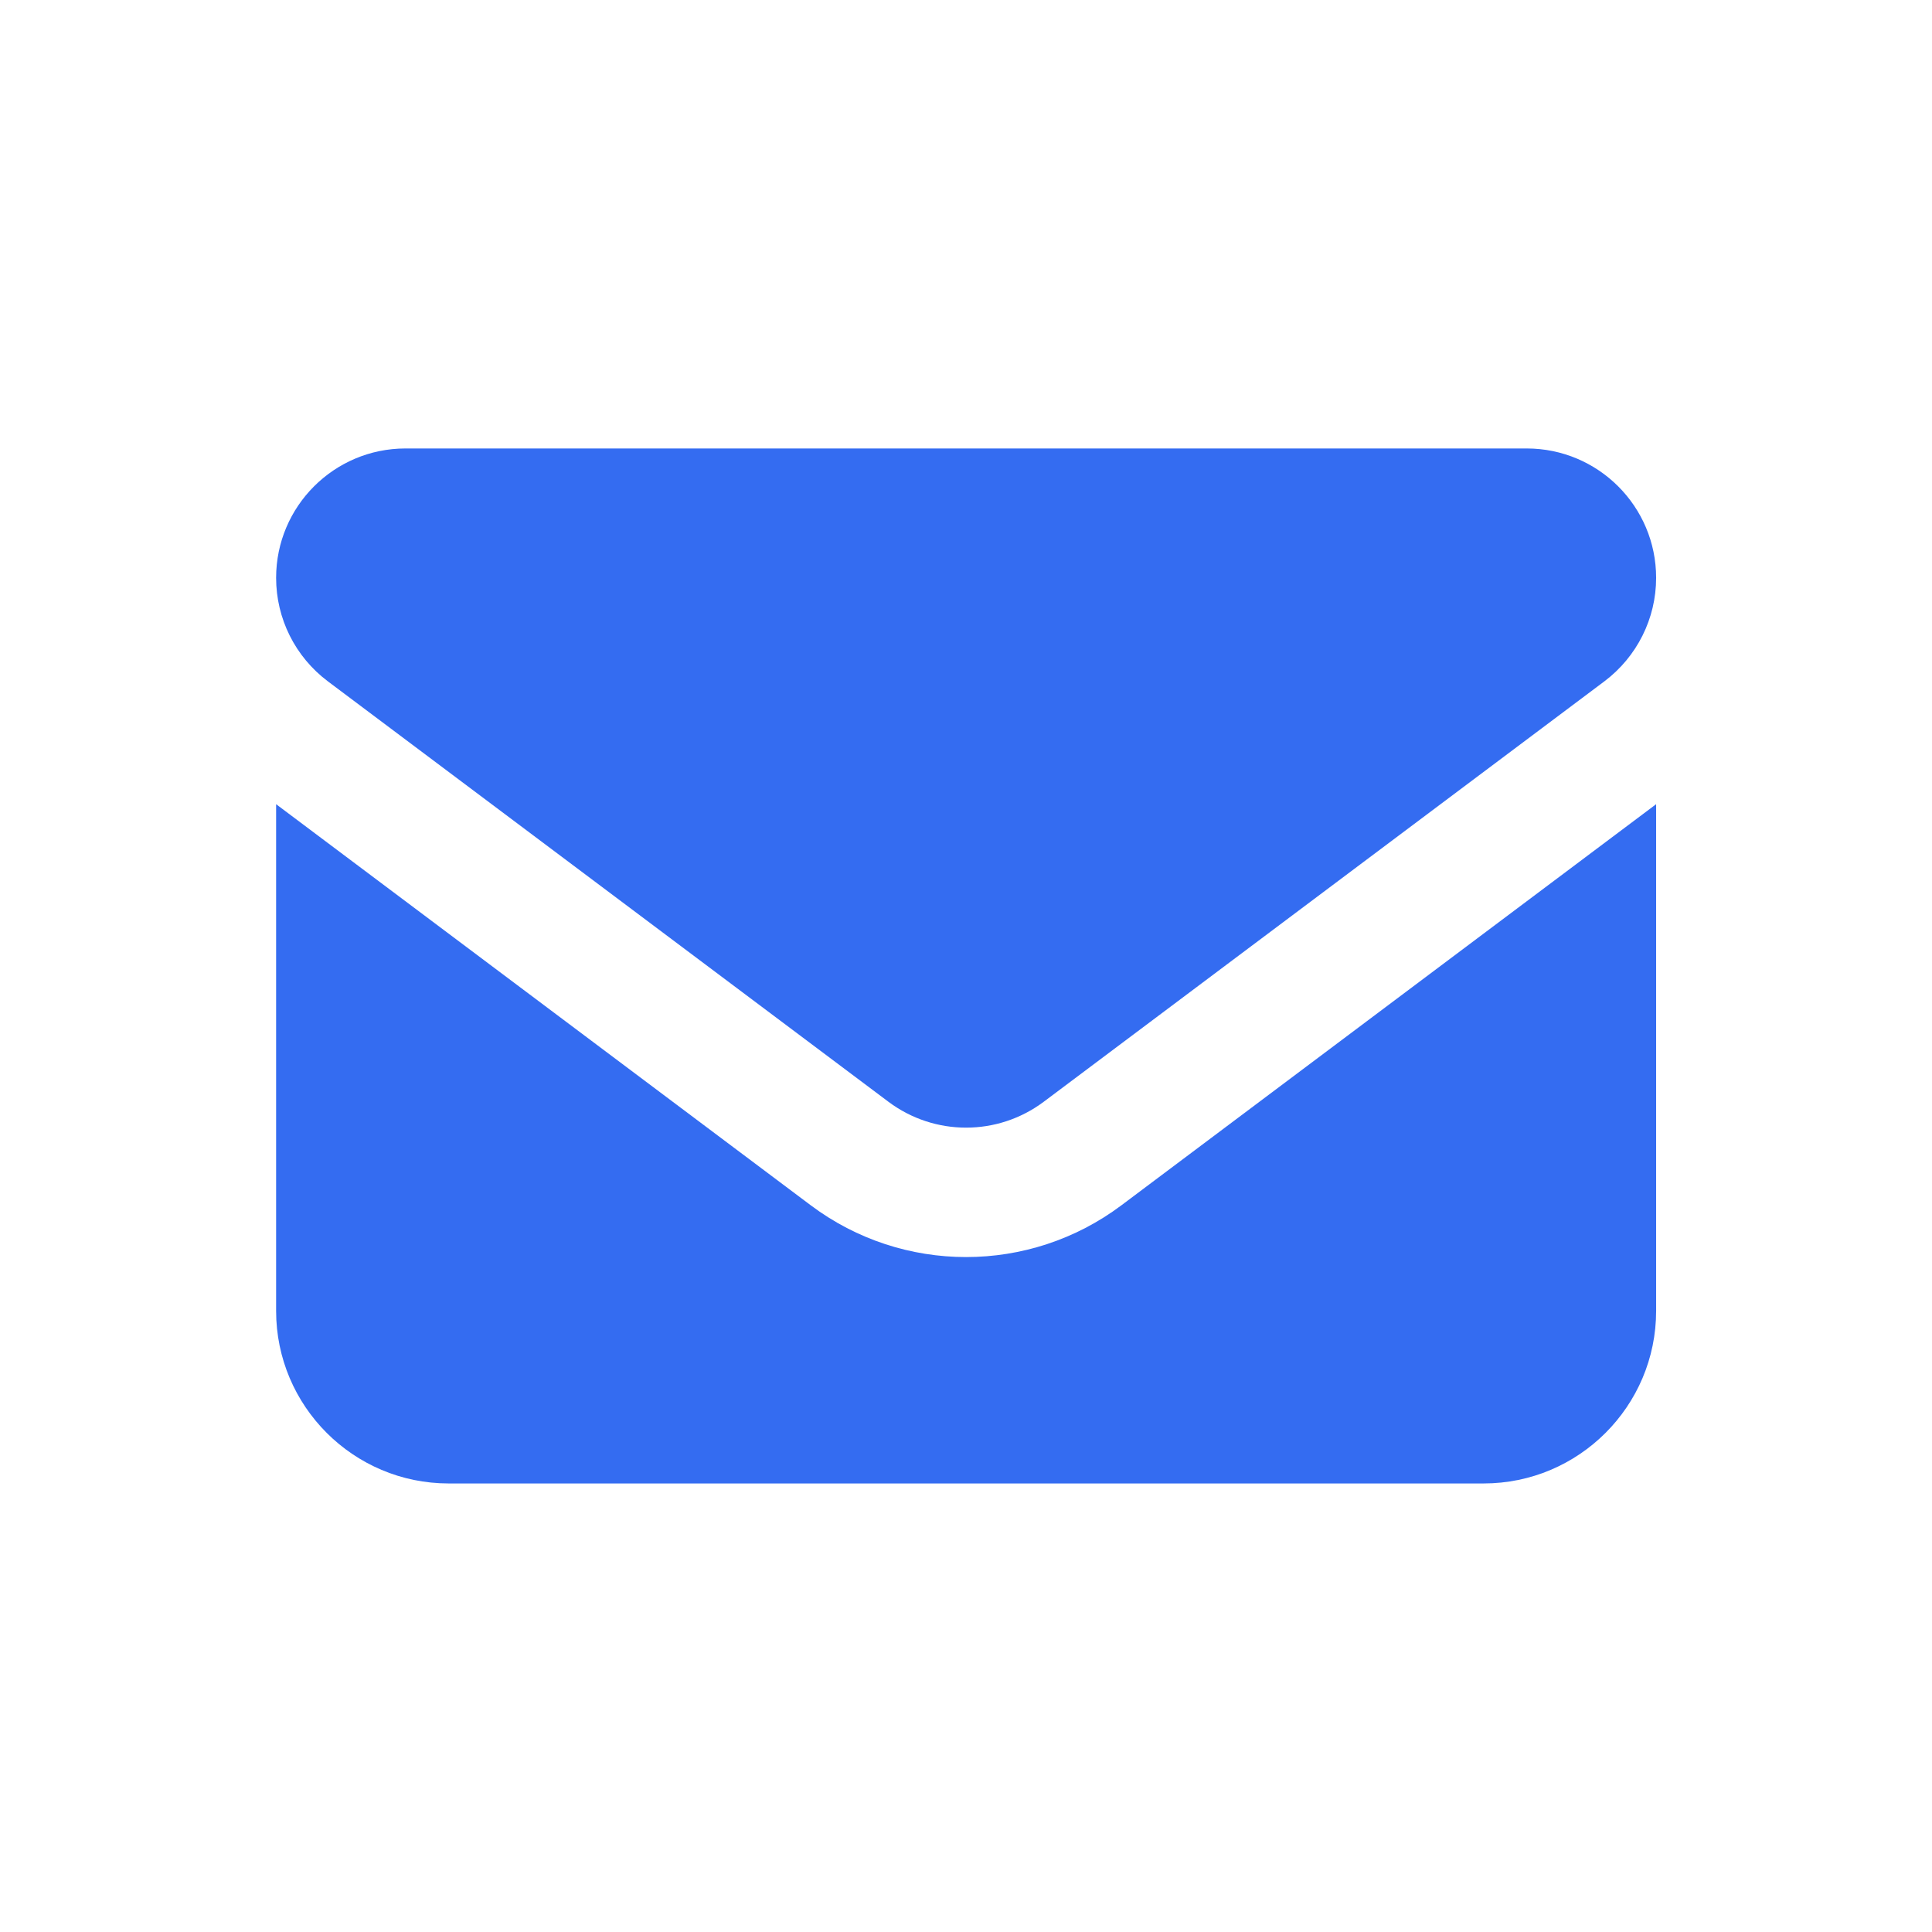 <svg width="24" height="24" viewBox="0 0 24 24" fill="none" xmlns="http://www.w3.org/2000/svg">
<path d="M5.037 5.571C4.15 5.571 3.43 6.291 3.43 7.178C3.43 7.684 3.667 8.159 4.073 8.464L11.037 13.687C11.609 14.115 12.393 14.115 12.965 13.687L19.93 8.464C20.335 8.159 20.573 7.684 20.573 7.178C20.573 6.291 19.853 5.571 18.965 5.571H5.037ZM3.43 9.99V16.285C3.43 17.467 4.391 18.428 5.573 18.428H18.43C19.612 18.428 20.573 17.467 20.573 16.285V9.99L13.93 14.973C12.788 15.83 11.214 15.83 10.072 14.973L3.43 9.99Z" fill="#346CF1"/>
</svg>
